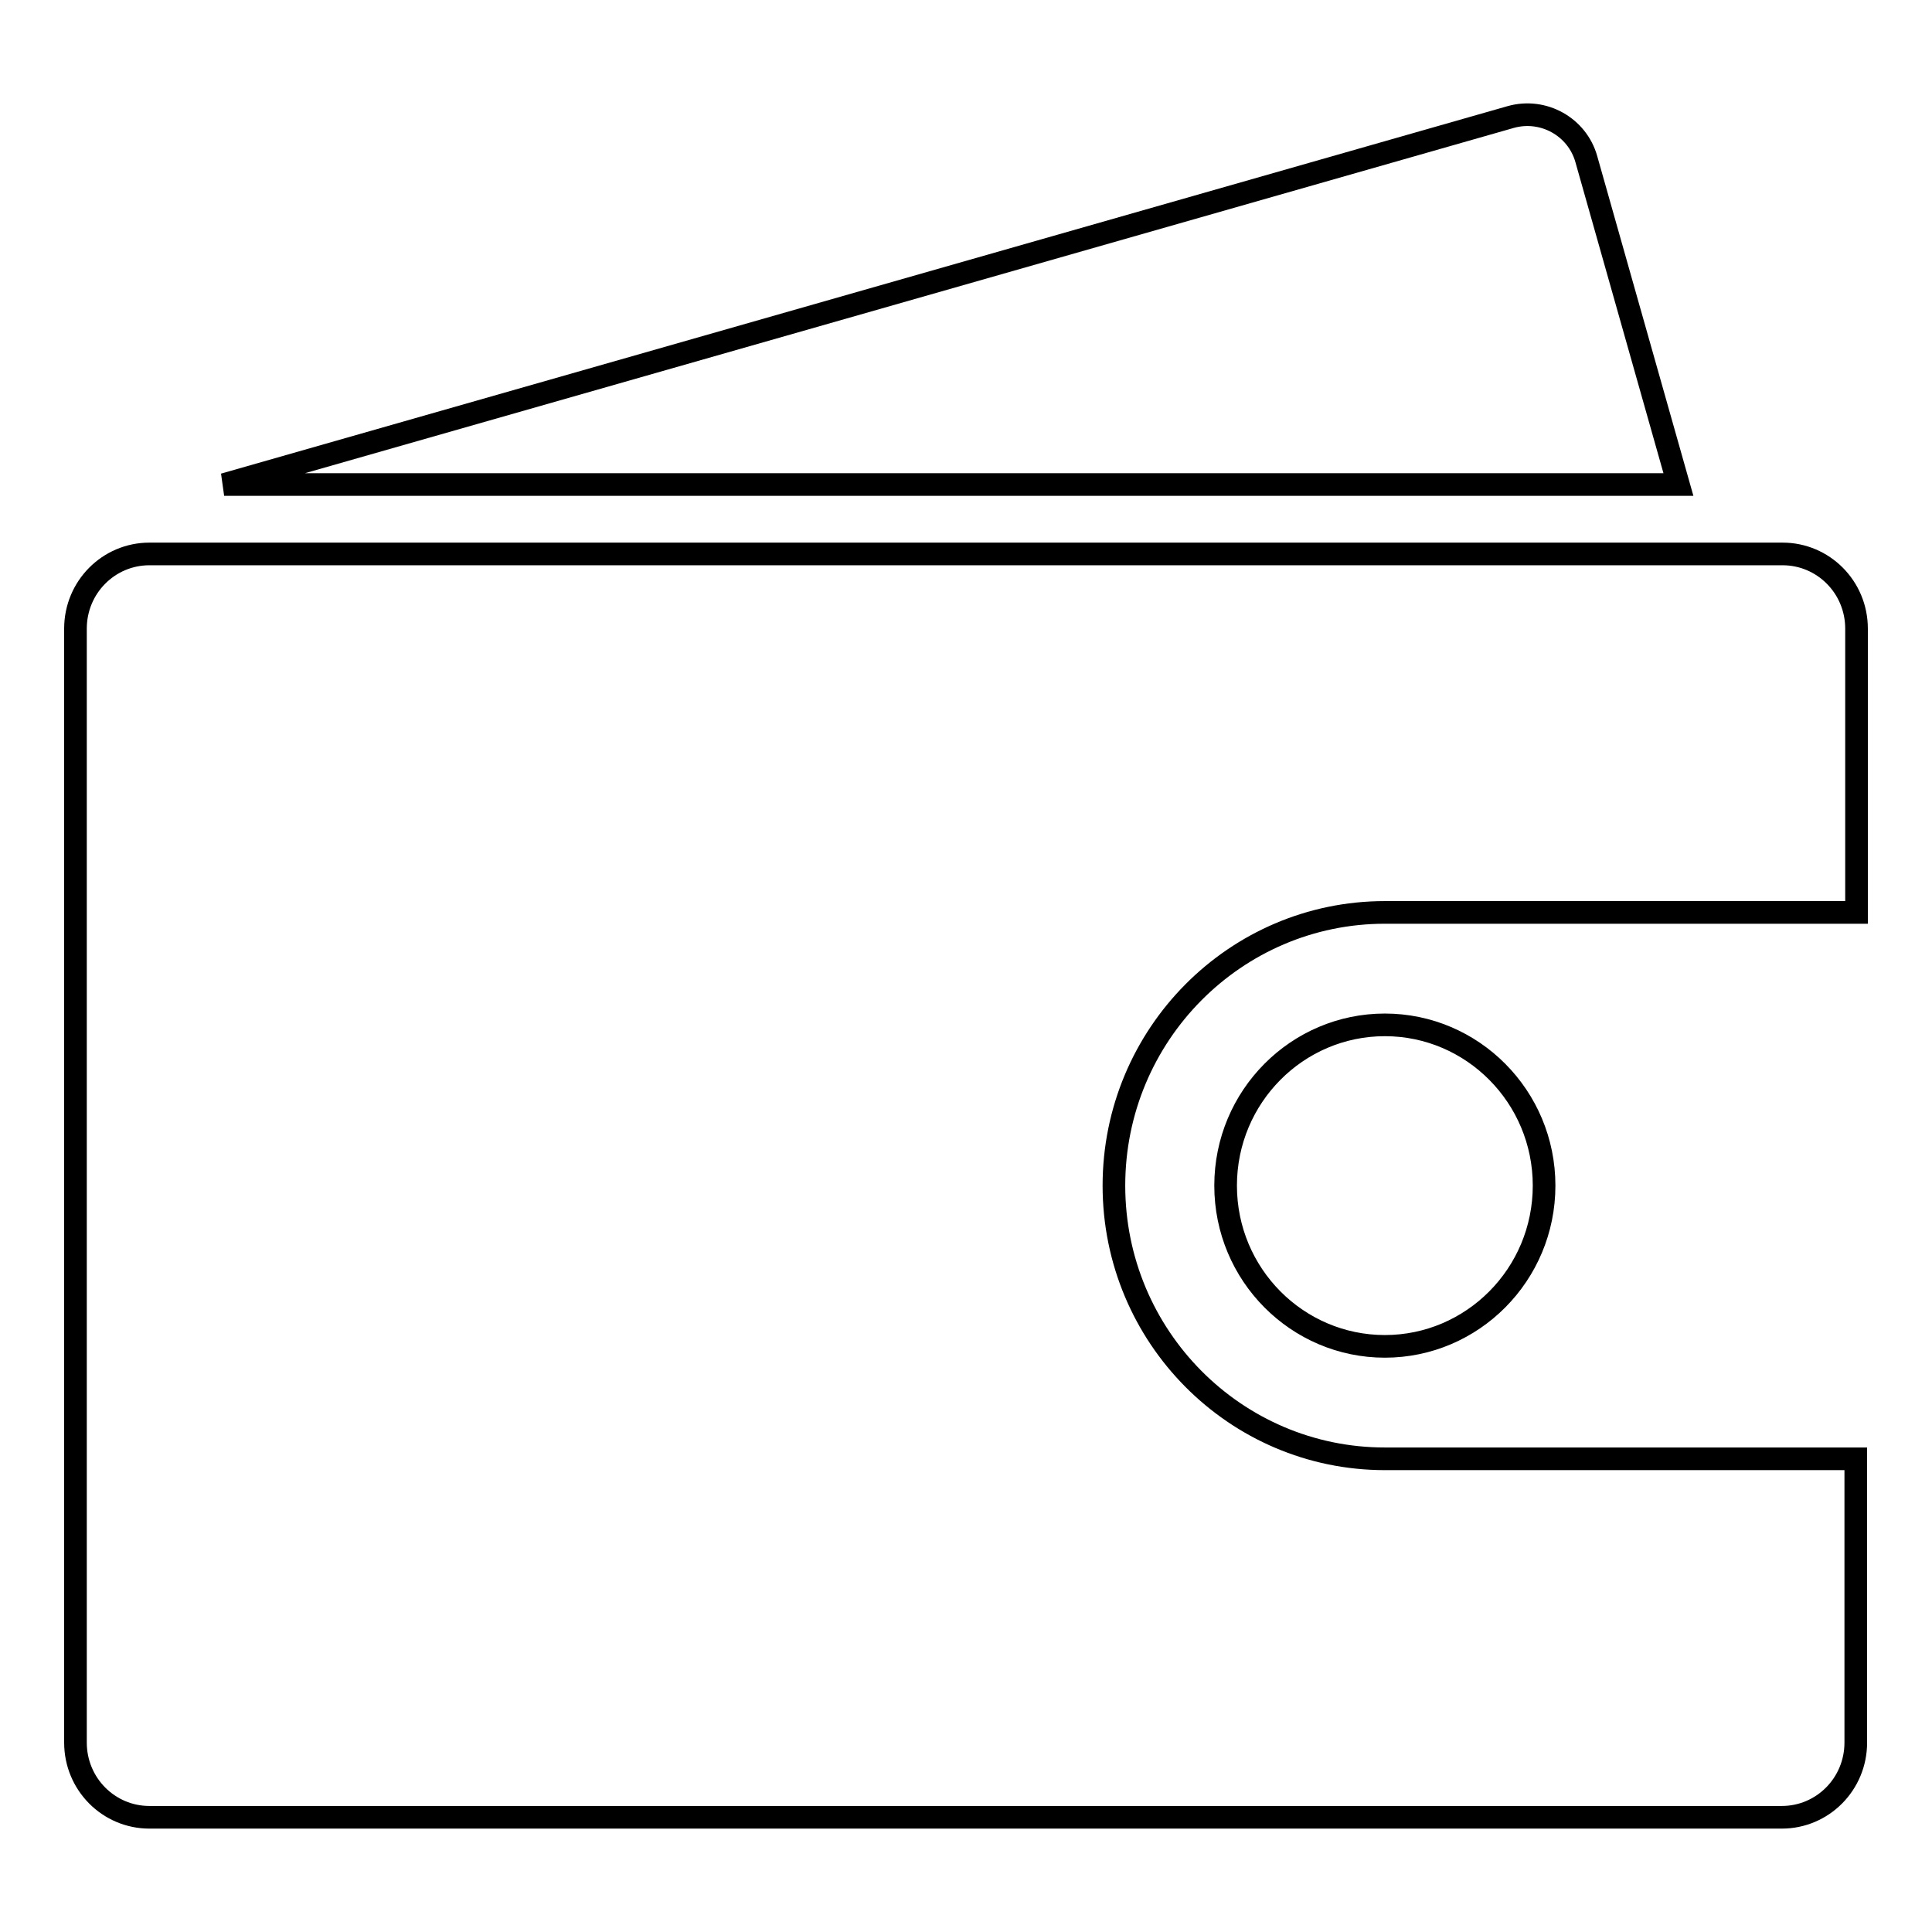 <?xml version="1.0" encoding="utf-8"?>
<!-- Svg Vector Icons : http://www.onlinewebfonts.com/icon -->
<!DOCTYPE svg PUBLIC "-//W3C//DTD SVG 1.1//EN" "http://www.w3.org/Graphics/SVG/1.1/DTD/svg11.dtd">
<svg version="1.1" xmlns="http://www.w3.org/2000/svg" xmlns:xlink="http://www.w3.org/1999/xlink" x="0px" y="0px" viewBox="0 0 256 256" enable-background="new 0 0 256 256" xml:space="preserve">
<g><g><path stroke-width="3" fill-opacity="0" stroke="#000000"  d="M246,83.3c0-5.5-4.4-9.9-9.8-9.9H19.8c-5.4,0-9.8,4.4-9.8,9.9v147.6c0,5.5,4.4,9.9,9.8,9.9h216.3c5.4,0,9.8-4.4,9.8-9.9v-37.6h-61.9l0,0c-0.2,0-0.3,0-0.5,0c-19.8,0-35.9-16.2-35.9-36.2c0-20,16.1-36.2,35.9-36.2c0.2,0,0.3,0,0.5,0l0,0H246V83.3z M162.4,157.1c0,11.8,9.5,21.3,21.1,21.3s21.1-9.5,21.1-21.3s-9.5-21.3-21.1-21.3S162.4,145.3,162.4,157.1z M210.2,21.1c-1.2-4.3-5.7-6.8-10-5.6L29.7,64.2h192.7L210.2,21.1z"/></g></g>
</svg>